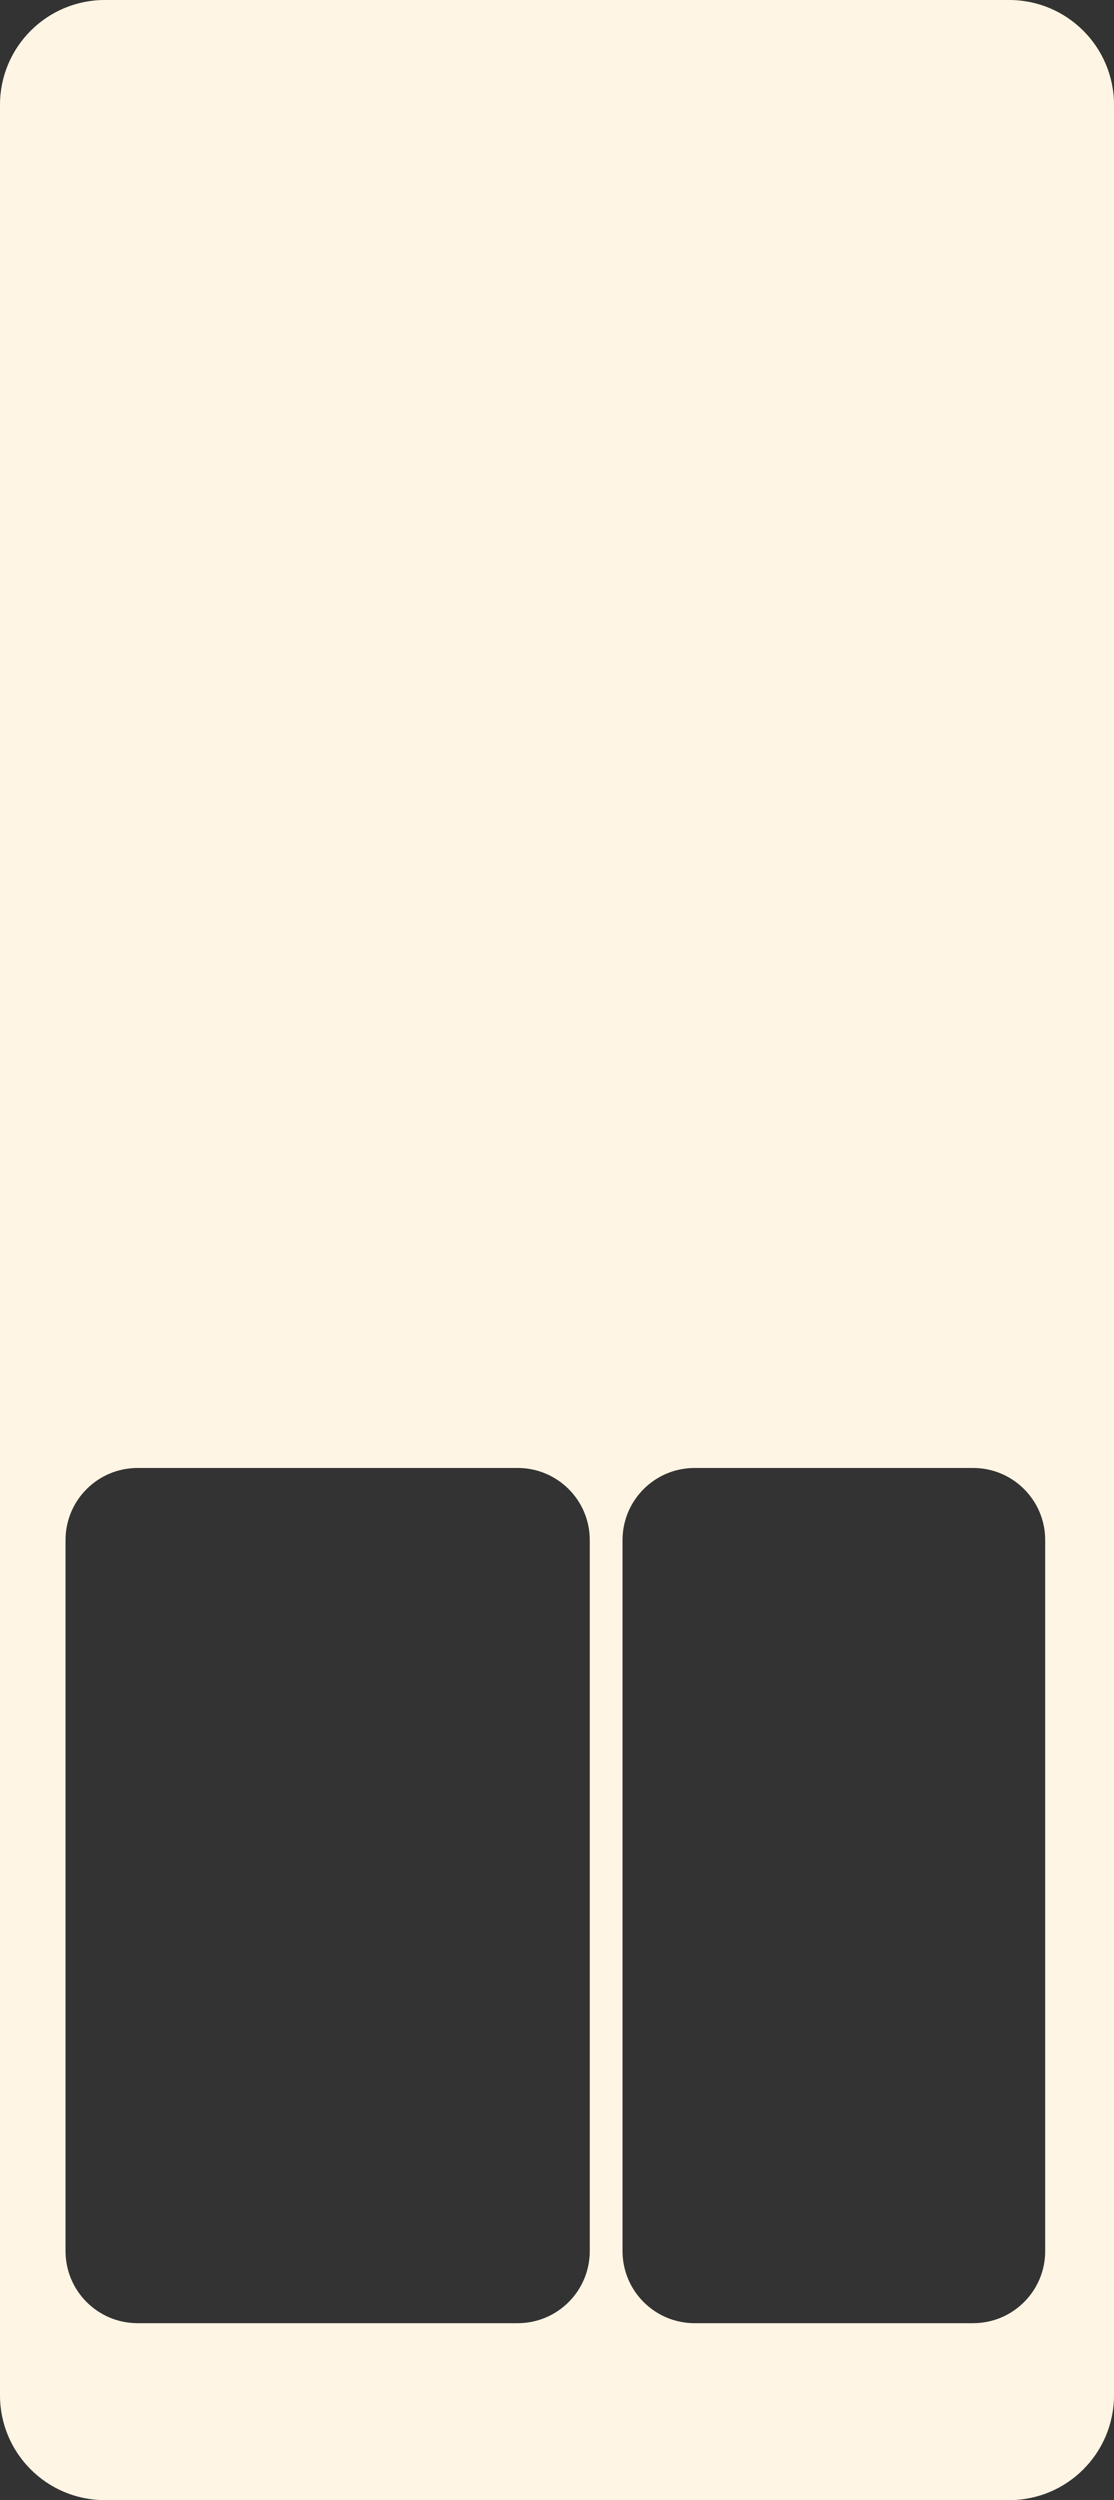 <?xml version="1.0" encoding="UTF-8"?> <svg xmlns="http://www.w3.org/2000/svg" width="340" height="763" viewBox="0 0 340 763" fill="none"><rect x="0" y="0" width="340" height="763" fill="#333333" stroke="none"/> <path fill-rule="evenodd" clip-rule="evenodd" d="M340 32C340 14.327 325.673 0 308 0H32C14.327 0 0 14.327 0 32V731C0 748.673 14.327 763 32 763H308C325.673 763 340 748.673 340 731V32ZM20 470C20 457.85 29.85 448 42 448H158C170.15 448 180 457.85 180 470V687C180 699.15 170.15 709 158 709H42C29.85 709 20 699.15 20 687V470ZM190 470C190 457.85 199.85 448 212 448H297C309.15 448 319 457.85 319 470V687C319 699.15 309.15 709 297 709H212C199.85 709 190 699.15 190 687V470Z" fill="#FEF5E4"></path> </svg> 